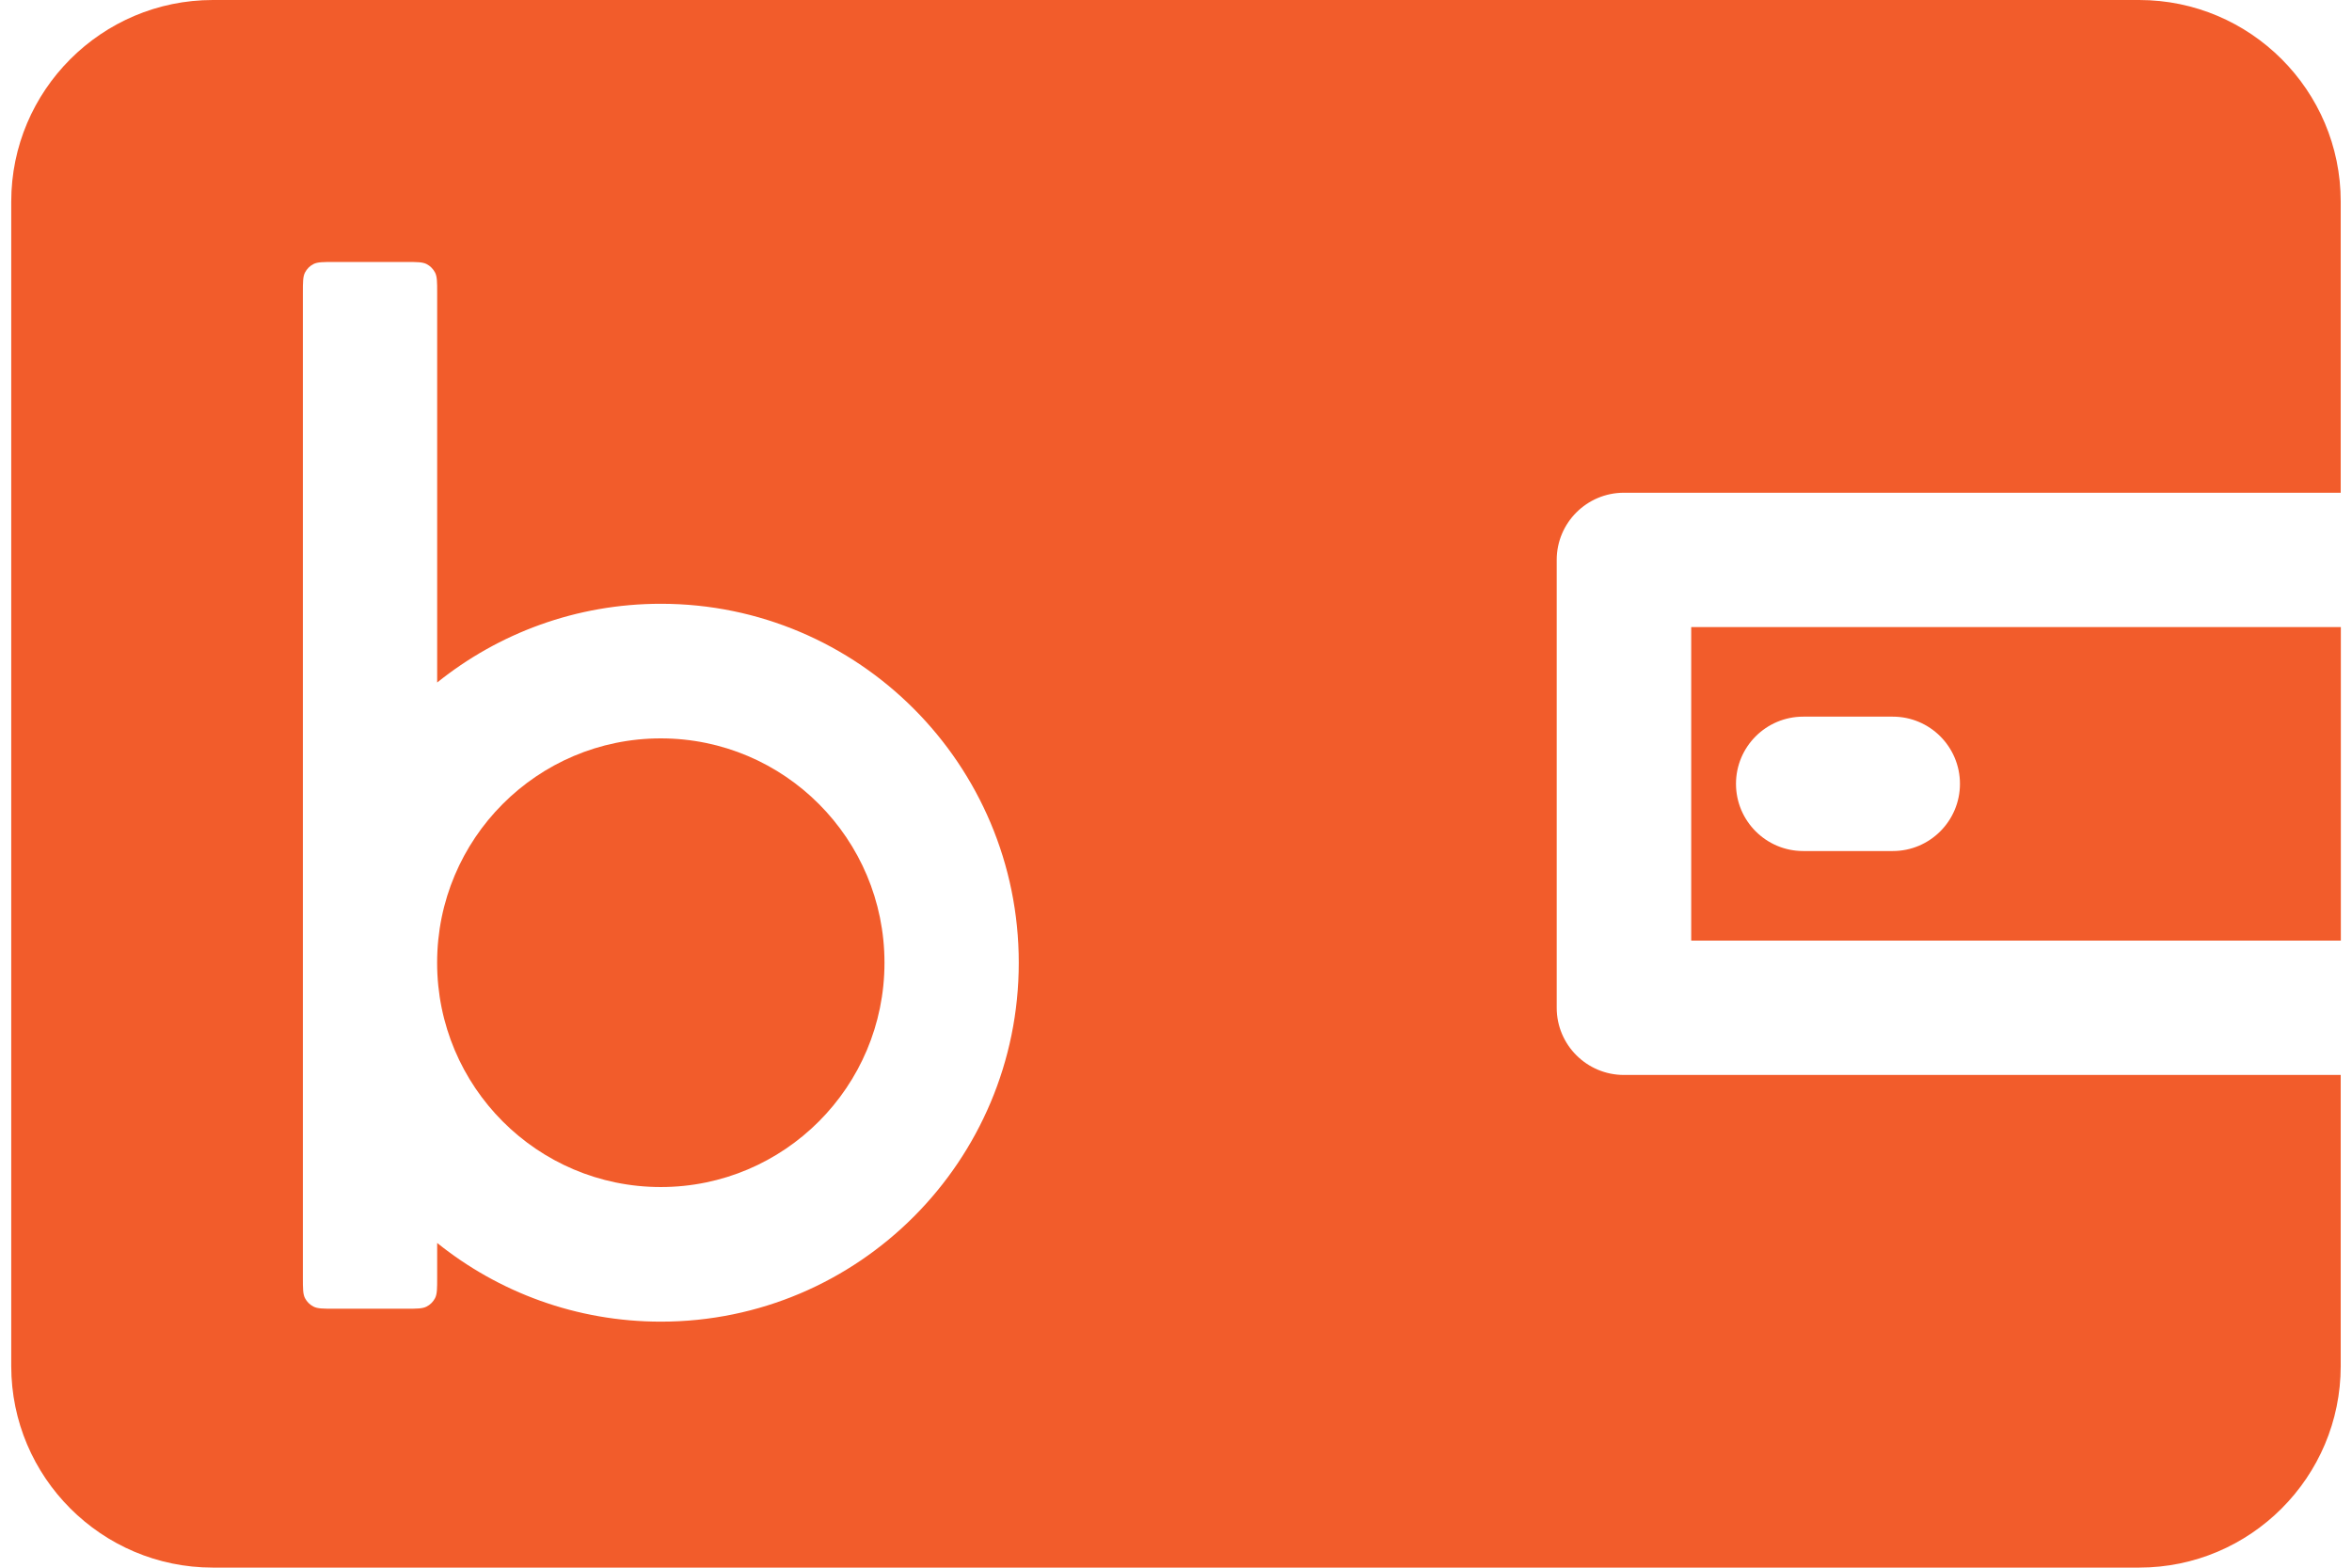 <svg width="54" height="36" viewBox="0 0 54 36" fill="none" xmlns="http://www.w3.org/2000/svg">
<g clip-path="url(#clip0_1641_83)">
<path fill-rule="evenodd" clip-rule="evenodd" d="M49.115 0H4.886C2.335 0 0.258 2.077 0.258 4.628V31.37C0.258 33.923 2.335 35.998 4.886 35.998H49.113C51.666 35.998 53.741 33.921 53.741 31.37V24.685H37.284C36.432 24.685 35.741 23.994 35.741 23.143V12.857C35.741 12.006 36.432 11.315 37.284 11.315H53.741V4.628C53.741 2.075 51.664 0 49.113 0H49.115ZM15.173 30.35C13.229 30.35 11.443 29.673 10.037 28.543V29.34C10.037 29.59 10.037 29.714 9.989 29.81C9.945 29.894 9.877 29.963 9.794 30.004C9.699 30.053 9.575 30.053 9.324 30.053H7.667C7.418 30.053 7.292 30.053 7.197 30.004C7.112 29.961 7.046 29.893 7.002 29.81C6.954 29.714 6.954 29.59 6.954 29.34V6.728C6.954 6.478 6.954 6.354 7.002 6.259C7.046 6.174 7.114 6.106 7.197 6.064C7.292 6.016 7.416 6.016 7.667 6.016H9.324C9.573 6.016 9.699 6.016 9.794 6.064C9.879 6.107 9.945 6.176 9.989 6.259C10.037 6.354 10.037 6.48 10.037 6.728V15.673C11.445 14.542 13.23 13.865 15.173 13.865C19.71 13.865 23.39 17.555 23.39 22.108C23.39 26.66 19.71 30.35 15.173 30.35Z" fill="#F25C2B"/>
<path d="M15.171 27.259C18.008 27.259 20.307 24.953 20.307 22.108C20.307 19.262 18.008 16.956 15.171 16.956C12.335 16.956 10.036 19.262 10.036 22.108C10.036 24.953 12.335 27.259 15.171 27.259Z" fill="#F25C2B"/>
<path fill-rule="evenodd" clip-rule="evenodd" d="M38.829 21.6H53.744V14.4H38.829V21.6ZM41.4 16.457H43.457C44.308 16.457 44.999 17.148 44.999 18C44.999 18.851 44.308 19.543 43.457 19.543H41.4C40.548 19.543 39.857 18.851 39.857 18C39.857 17.148 40.548 16.457 41.4 16.457Z" fill="#F25C2B"/>
</g>
<defs>
<clipPath id="clip0_1641_83">
<rect width="53.485" height="36" fill="white" transform="translate(0.258)"/>
</clipPath>
</defs>
</svg>

